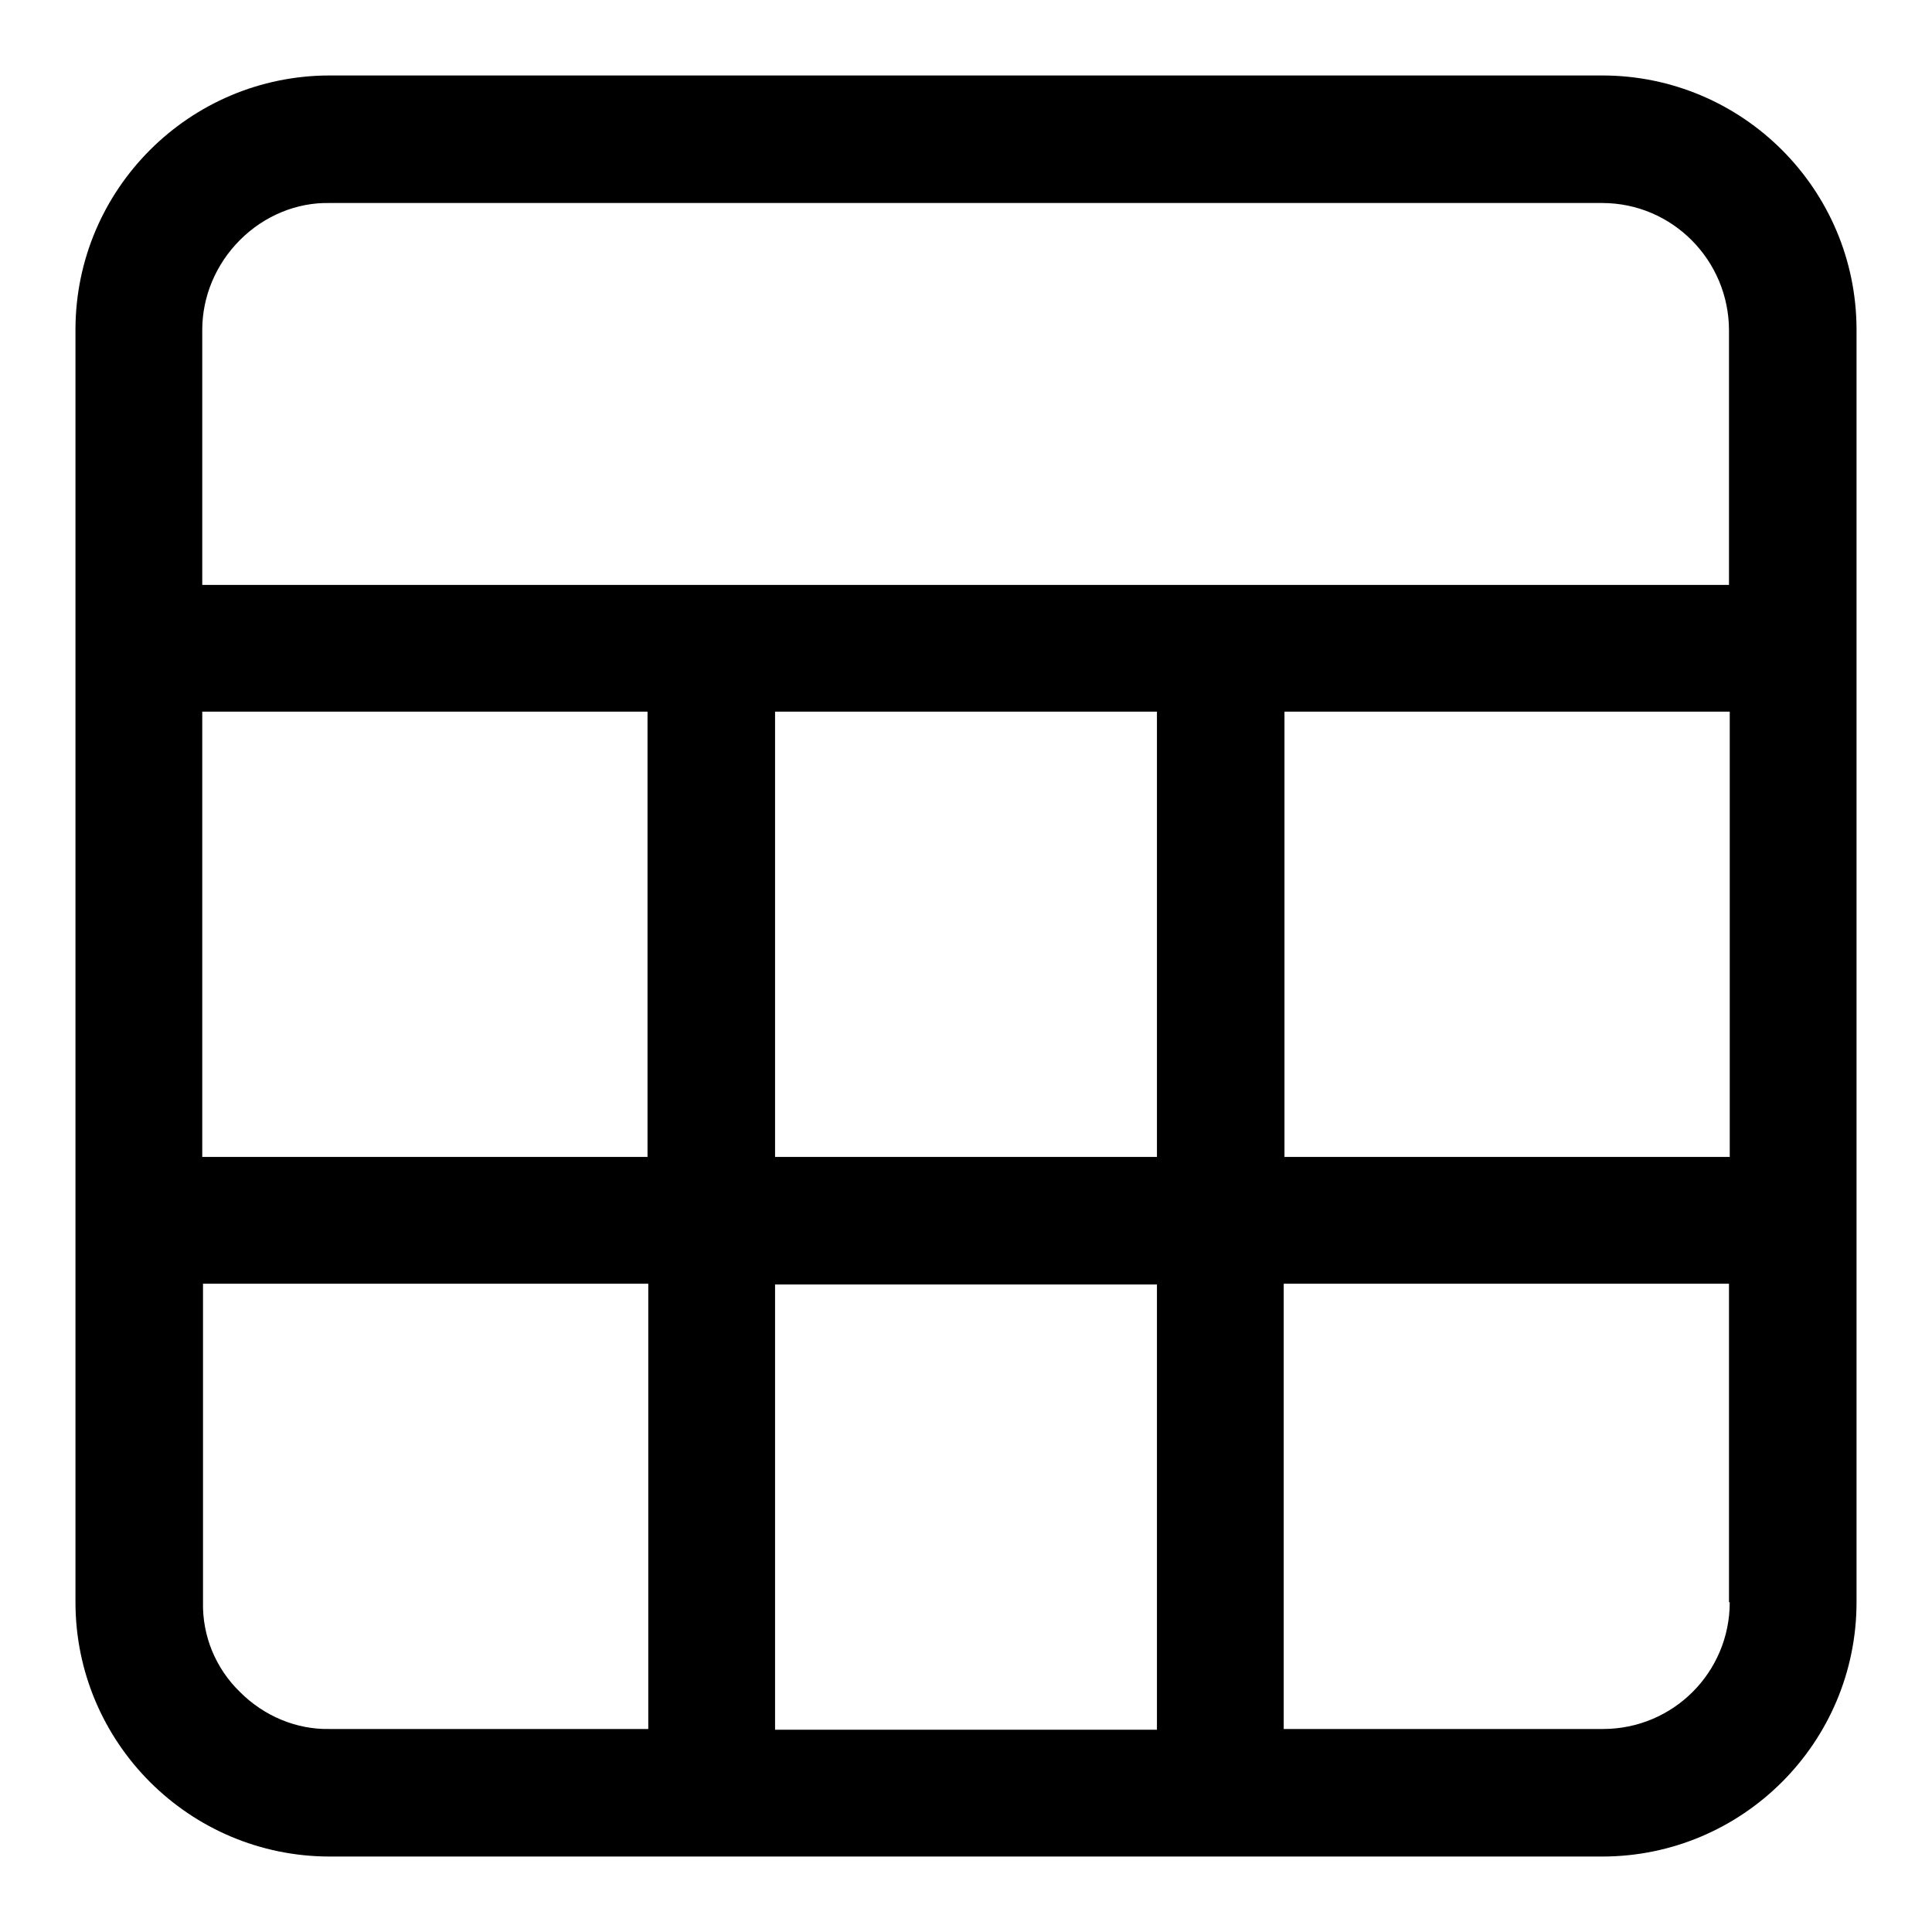 <?xml version="1.0" encoding="utf-8"?>
<!-- Svg Vector Icons : http://www.onlinewebfonts.com/icon -->
<!DOCTYPE svg PUBLIC "-//W3C//DTD SVG 1.1//EN" "http://www.w3.org/Graphics/SVG/1.1/DTD/svg11.dtd">
<svg version="1.1" xmlns="http://www.w3.org/2000/svg" xmlns:xlink="http://www.w3.org/1999/xlink" x="0px" y="0px" viewBox="0 0 256 256" enable-background="new 0 0 256 256" xml:space="preserve">
<g> <path fill="#000000" d="M246,94.3V43.7c0-18.6-15.1-33.7-33.7-33.7H43.7C25.1,10,10,25.1,10,43.7v168.6c0,18.6,15.1,33.7,33.7,33.7 h168.6c18.6,0,33.7-15.1,33.7-33.7V94.3z M31.8,31.8c3.2-3.2,7.5-5,11.9-4.9h168.6c9.3,0,16.8,7.6,16.8,16.9c0,0,0,0,0,0v33.7H26.8 V43.7C26.8,39.3,28.6,35,31.8,31.8z M102.7,153.3v-59h50.6v59H102.7z M153.3,170.2v59h-50.6v-59H153.3z M85.8,153.3h-59v-59h59 V153.3z M31.8,224.2c-3.2-3.1-5-7.4-4.9-11.9v-42.2h59v59H43.7C39.3,229.2,35,227.4,31.8,224.2z M229.2,212.3 c0,9.3-7.5,16.8-16.8,16.8c0,0,0,0-0.1,0h-42.2v-59h59V212.3L229.2,212.3z M229.2,153.3h-59v-59h59V153.3z"/></g>
</svg>